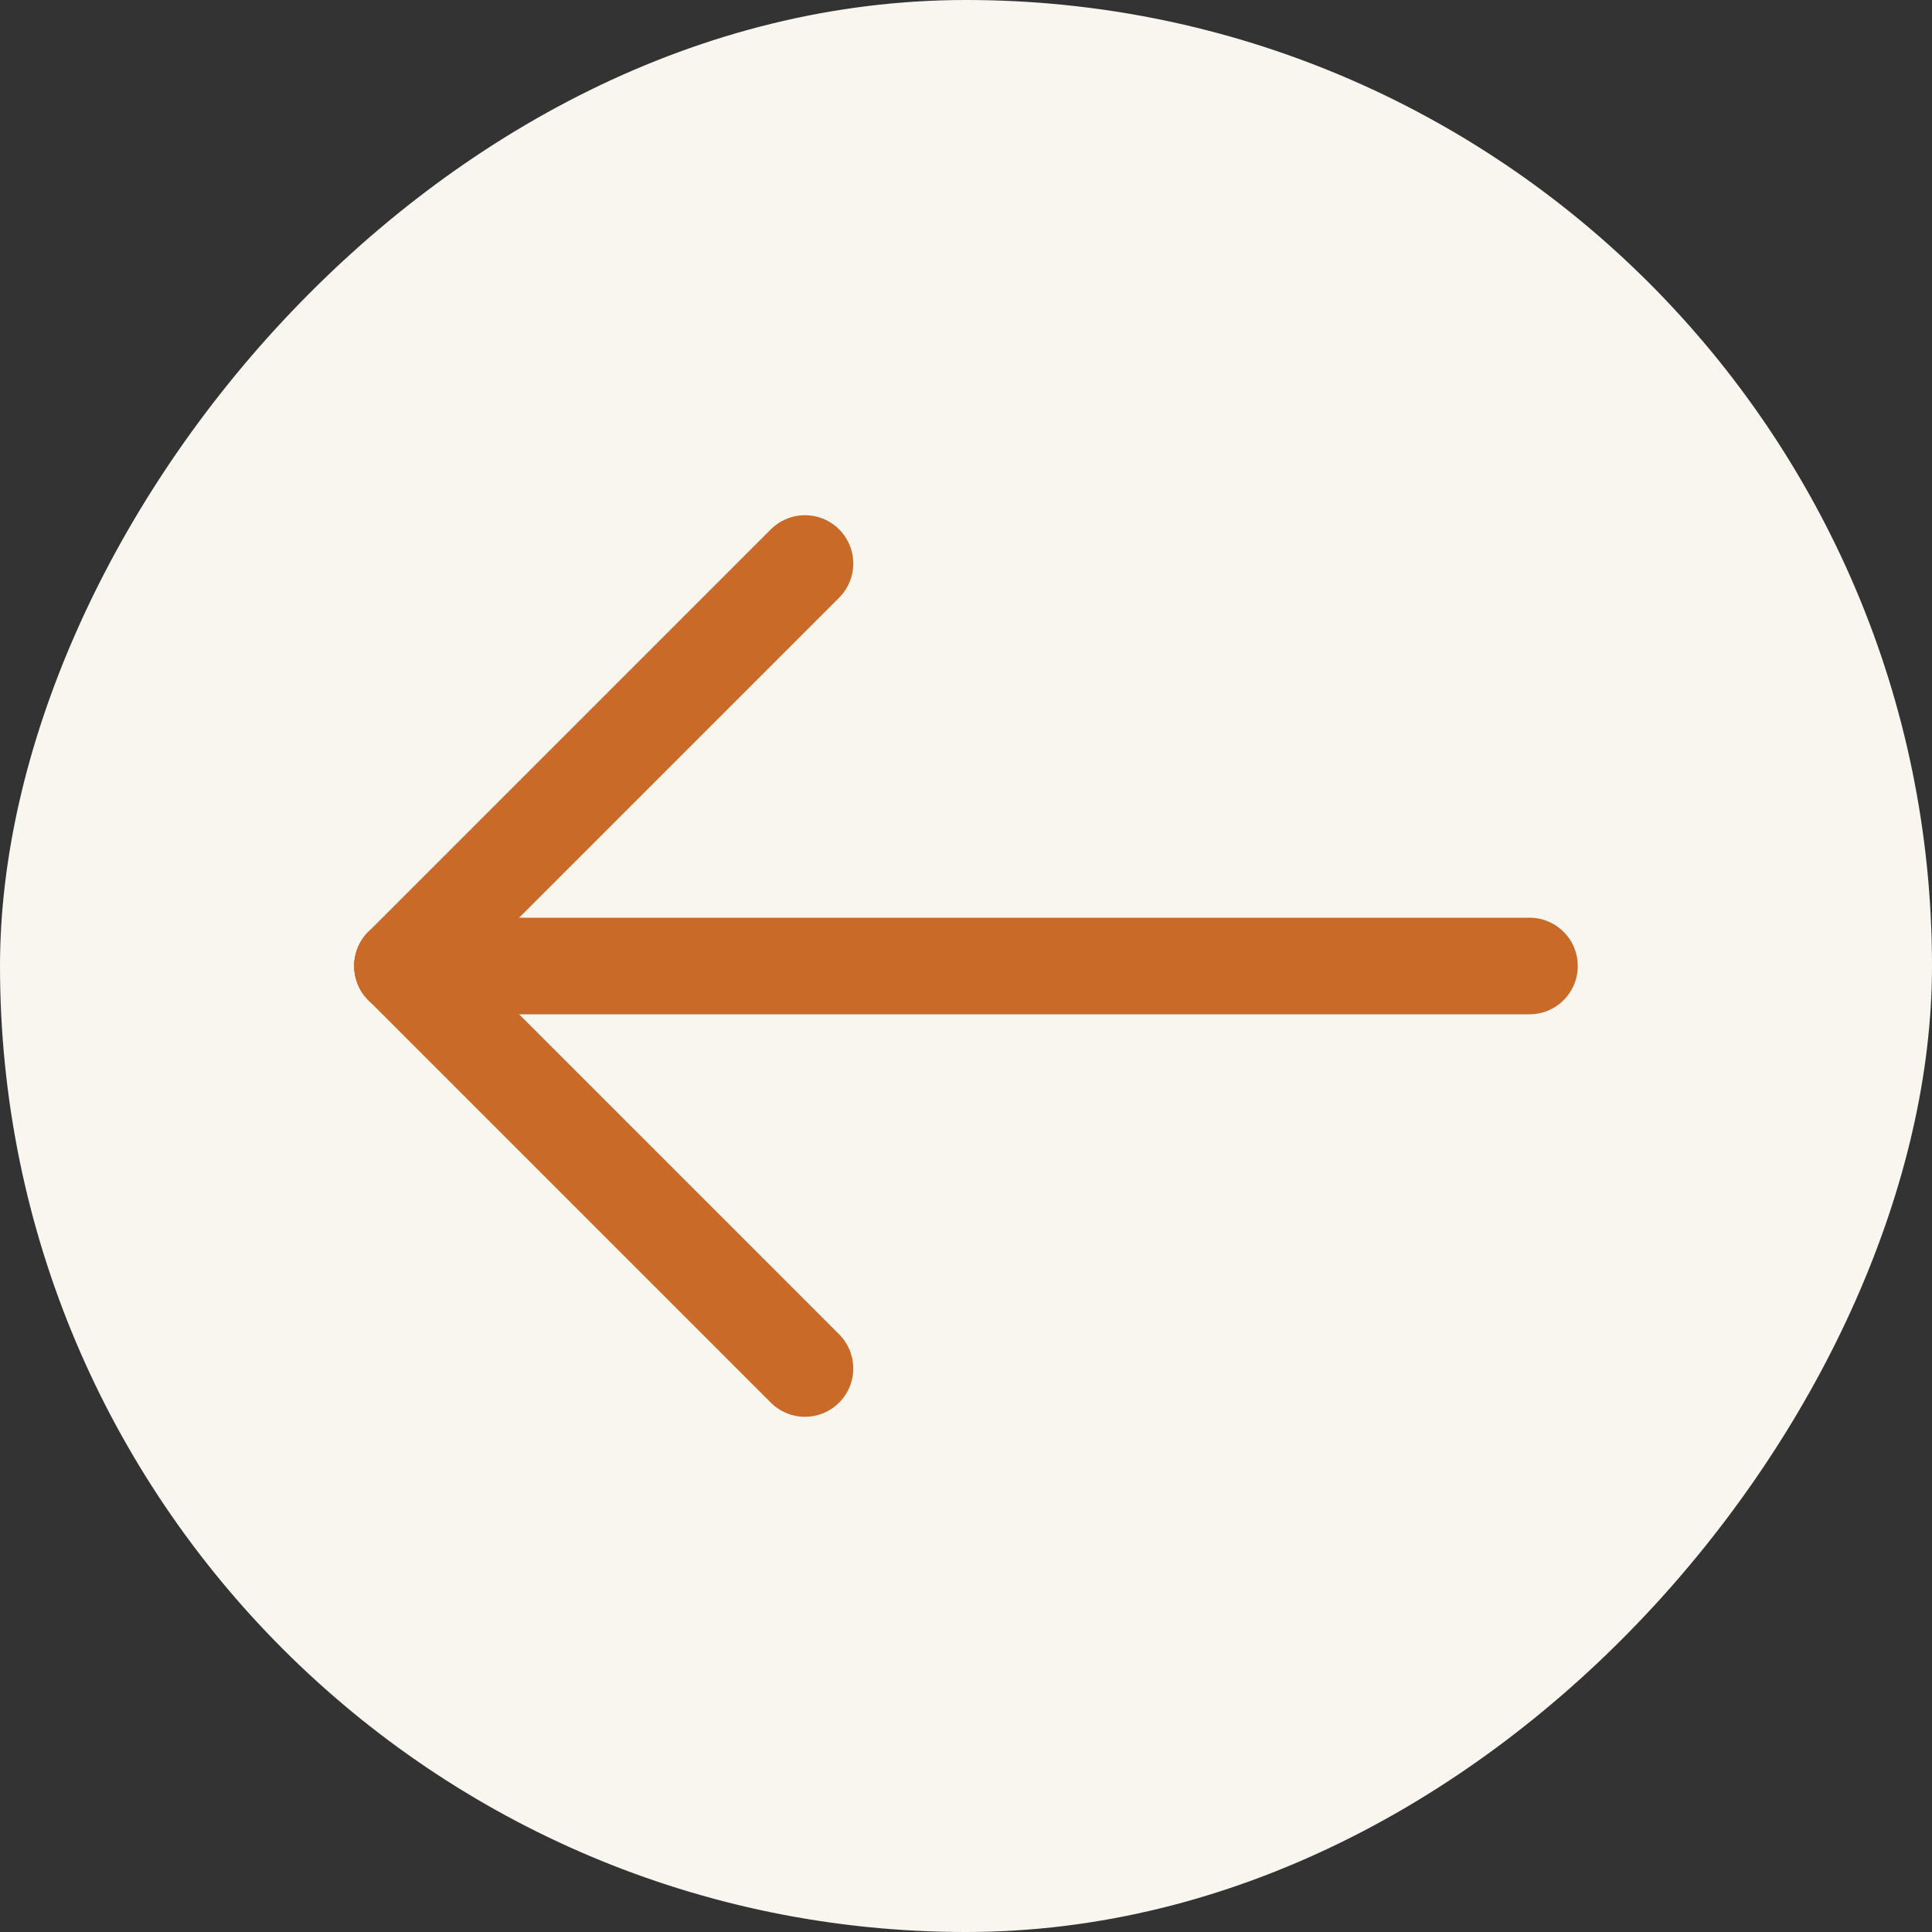<svg width="40" height="40" viewBox="0 0 40 40" fill="none" xmlns="http://www.w3.org/2000/svg">
<rect x="0" y="0" width="40" height="40" fill="#333333" stroke="none"/>
<rect width="40" height="40" rx="20" transform="matrix(-1 0 0 1 40 0)" fill="#F9F6EF"/>
<path d="M8.333 20H31.666" stroke="#CA6A28" stroke-width="2" stroke-linecap="round" stroke-linejoin="round"/>
<path d="M16.666 28.333L8.333 20" stroke="#CA6A28" stroke-width="2" stroke-linecap="round" stroke-linejoin="round"/>
<path d="M16.666 11.667L8.333 20" stroke="#CA6A28" stroke-width="2" stroke-linecap="round" stroke-linejoin="round"/>
</svg>
